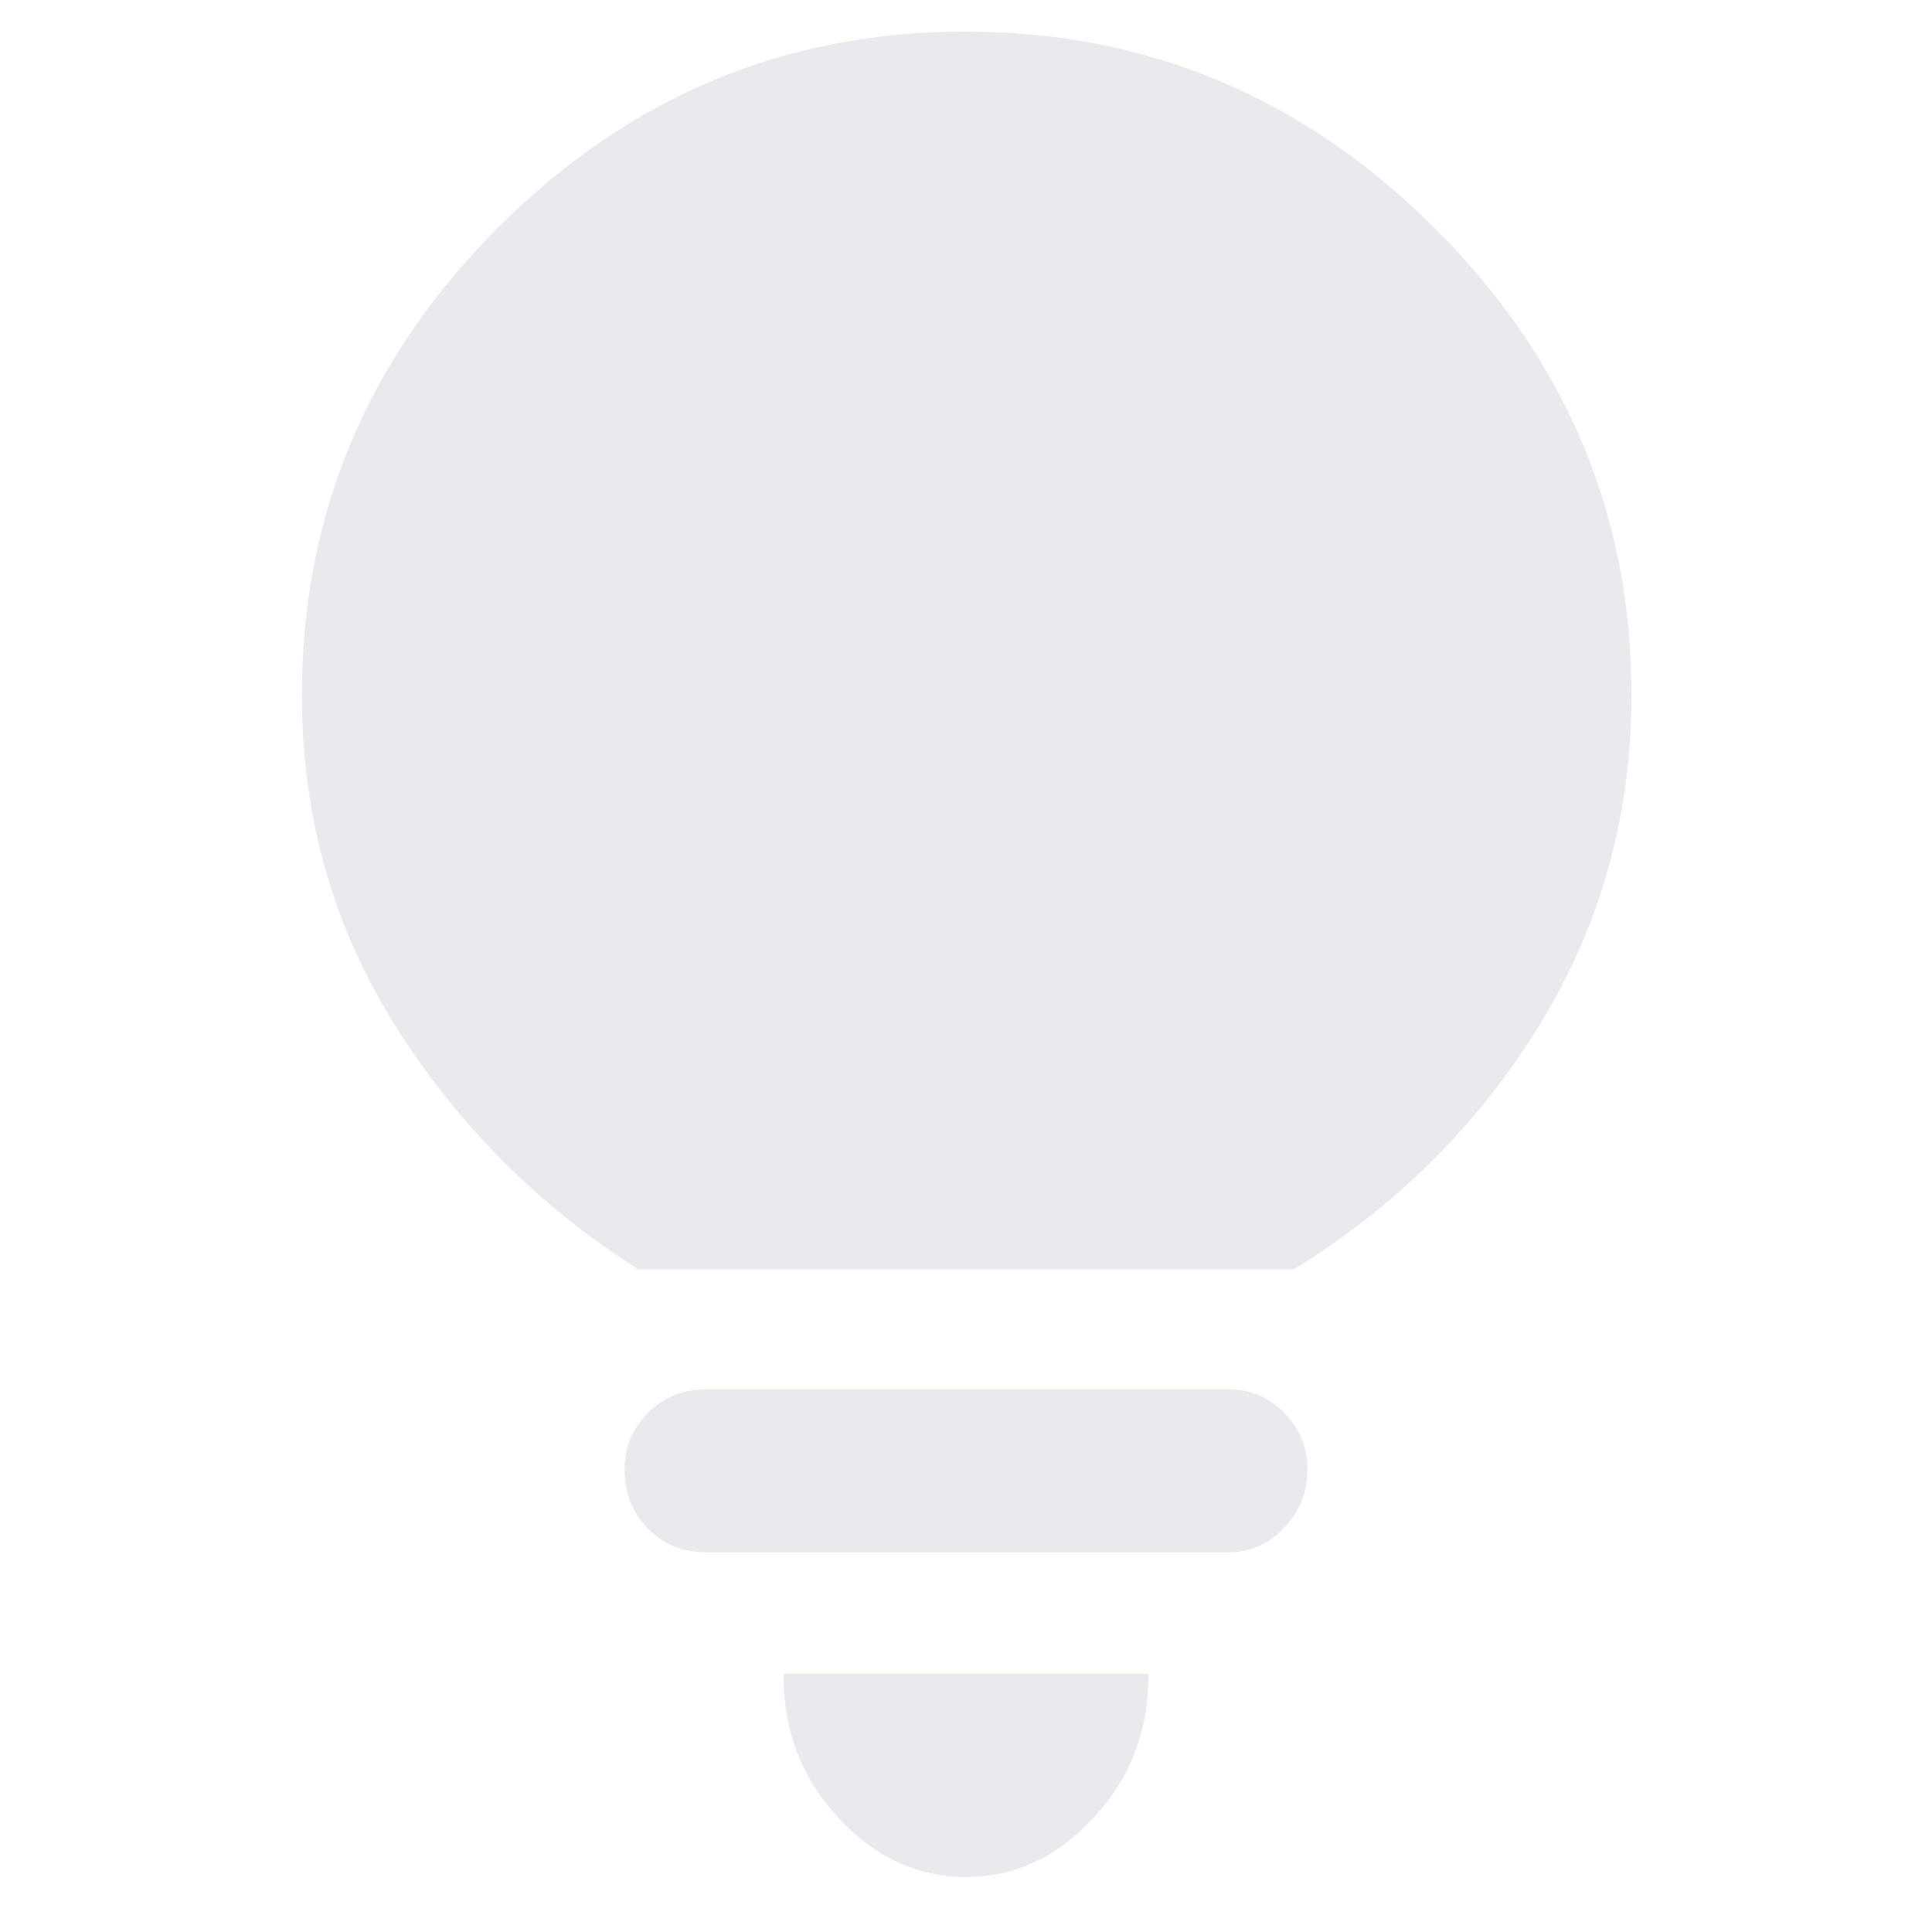 <svg xmlns="http://www.w3.org/2000/svg" height="24px" viewBox="0 -960 960 960" width="24px" fill="#e8eaed"><path d="M479.96-27.33q-36.29 0-63.63-29.67-27.33-29.67-27-71.33h181.34Q571-86.67 543.63-57q-27.37 29.67-63.67 29.67Zm-129-161.34q-17.54 0-29.08-11.84-11.55-11.85-11.55-29.37 0-16.43 11.69-28.11T351-269.67h259.33q16.34 0 27.84 11.77 11.5 11.76 11.5 27.9 0 16.81-11.5 29.07-11.5 12.26-27.84 12.26H350.96ZM317-329.33q-74.33-47.34-120.67-121.16Q150-524.31 150-614.66q0-134.59 97.35-232.13 97.35-97.54 232.41-97.54 135.07 0 232.99 97.54 97.92 97.54 97.92 232.12 0 89.34-45.5 163.67-45.5 74.33-122.17 121.67H317Z"/></svg>